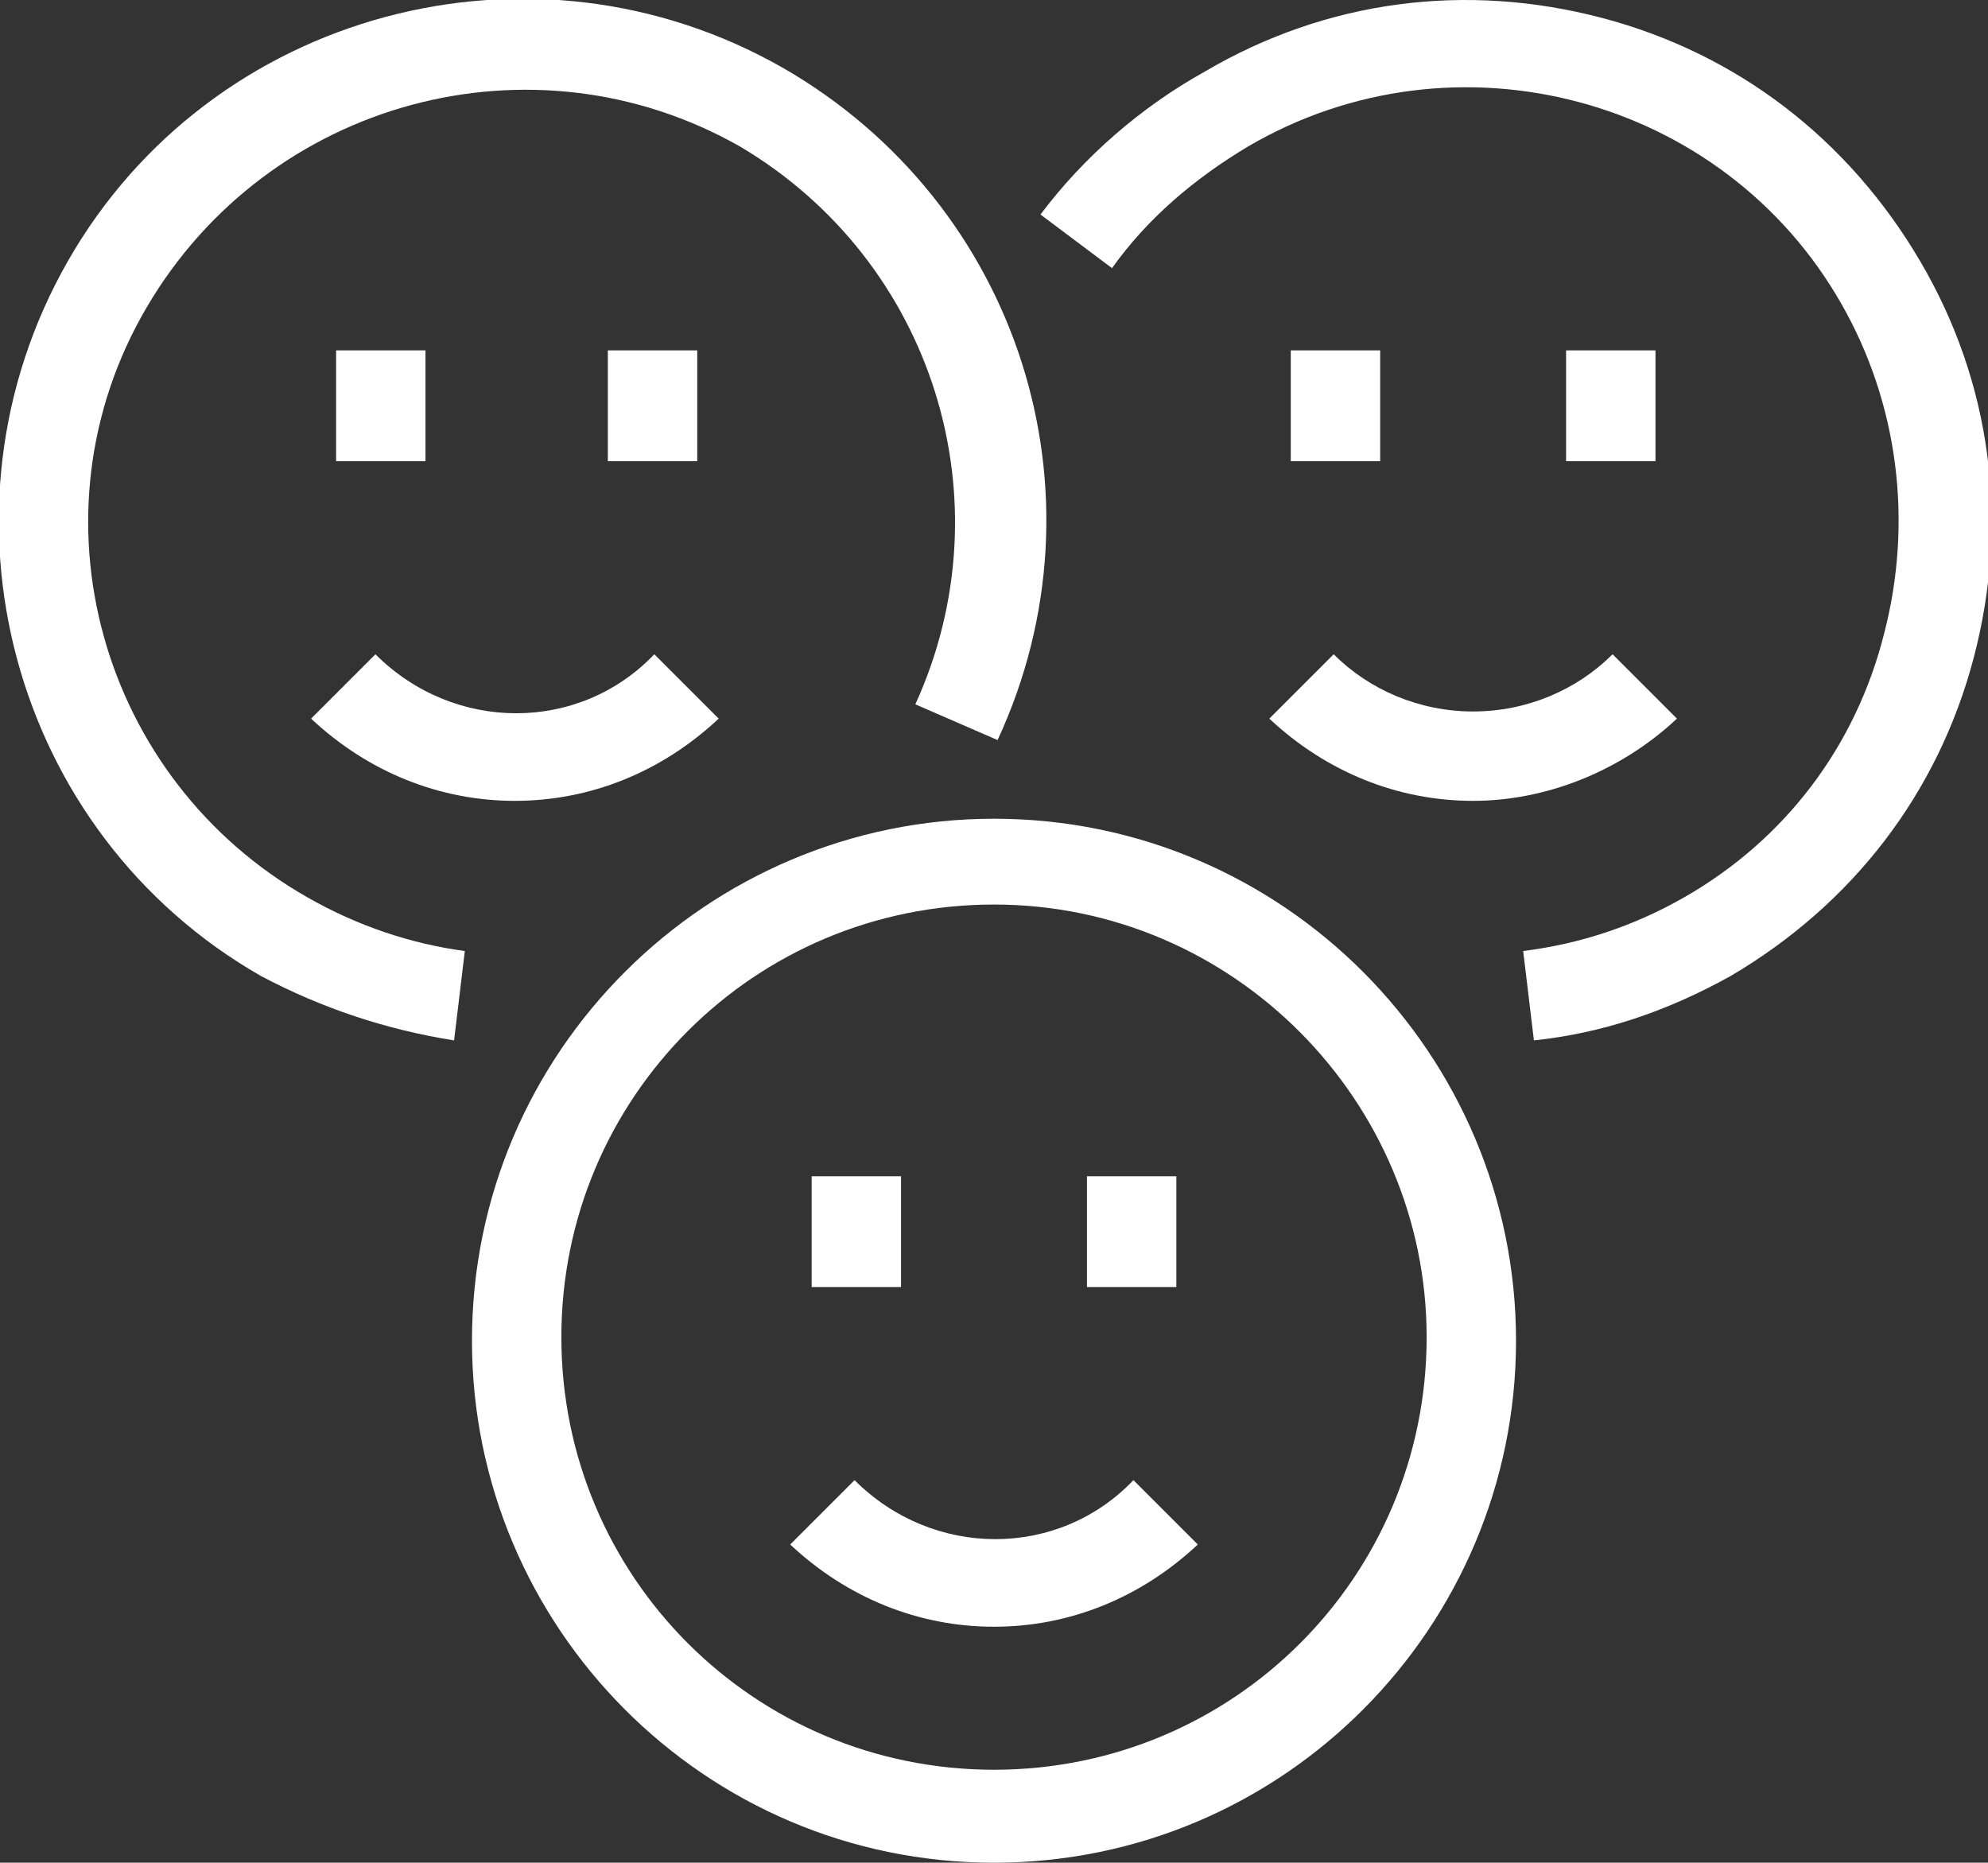 <?xml version="1.0" encoding="utf-8"?>
<!-- Generator: Adobe Illustrator 26.0.2, SVG Export Plug-In . SVG Version: 6.00 Build 0)  -->
<svg version="1.1" id="Layer_1" xmlns="http://www.w3.org/2000/svg" xmlns:xlink="http://www.w3.org/1999/xlink" x="0px" y="0px"
	 viewBox="0 0 55.6 52.1" style="enable-background:new 0 0 55.6 52.1;" xml:space="preserve">
<rect x="0" y="0" width="55.6" height="52.1" fill="#333333" stroke="none"/>
<style type="text/css">
	.st0{fill:#FFFFFF;}
</style>
<g>
	<g>
		<path class="st0" d="M27.8,52.1c-8.1,0-14.6-6.6-14.6-14.6c0-8.1,6.6-14.6,14.6-14.6c8.1,0,14.6,6.6,14.6,14.6
			C42.4,45.5,35.9,52.1,27.8,52.1z M27.8,25.3c-6.7,0-12.1,5.4-12.1,12.1c0,6.7,5.4,12.1,12.1,12.1c6.7,0,12.1-5.4,12.1-12.1
			C39.9,30.8,34.5,25.3,27.8,25.3z"/>
	</g>
	<g>
		<path class="st0" d="M42.9,29.1l-0.3-2.5c1.6-0.2,3.1-0.7,4.5-1.5c2.8-1.6,4.8-4.2,5.6-7.4c0.8-3.1,0.4-6.4-1.2-9.2
			c-3.3-5.8-10.8-7.8-16.6-4.4c-1.5,0.9-2.8,2-3.8,3.4l-2-1.5C30.3,4.4,31.9,3,33.7,2c3.4-2,7.3-2.5,11.1-1.5c3.8,1,6.9,3.4,8.9,6.8
			c2,3.4,2.5,7.3,1.5,11.1c-1,3.8-3.4,6.9-6.8,8.9C46.6,28.3,44.8,28.9,42.9,29.1z"/>
	</g>
	<g>
		<path class="st0" d="M12.7,29.1c-1.9-0.3-3.7-0.9-5.4-1.8c-7-4-9.4-13-5.4-20c4-7,13-9.4,20-5.4c6.6,3.8,9.2,11.9,6,18.8l-2.3-1
			c2.6-5.7,0.5-12.4-4.9-15.6C14.9,0.8,7.5,2.8,4.1,8.6S2.8,21.8,8.6,25.1c1.4,0.8,2.9,1.3,4.4,1.5L12.7,29.1z"/>
	</g>
	<g>
		<path class="st0" d="M27.8,45.5c-2.1,0-4.1-0.8-5.7-2.3l1.8-1.8c2.2,2.2,5.7,2.2,7.8,0l1.8,1.8C31.9,44.7,29.9,45.5,27.8,45.5z"/>
	</g>
	<g>
		<rect x="22.7" y="32.9" class="st0" width="2.5" height="3.1"/>
	</g>
	<g>
		<rect x="30.4" y="32.9" class="st0" width="2.5" height="3.1"/>
	</g>
	<g>
		<path class="st0" d="M14.4,22.4c-2.1,0-4.1-0.8-5.7-2.3l1.8-1.8c2.2,2.2,5.7,2.2,7.8,0l1.8,1.8C18.5,21.6,16.5,22.4,14.4,22.4z"/>
	</g>
	<g>
		<rect x="9.4" y="9.8" class="st0" width="2.5" height="3.1"/>
	</g>
	<g>
		<rect x="17" y="9.8" class="st0" width="2.5" height="3.1"/>
	</g>
	<g>
		<path class="st0" d="M41.2,22.4c-2.1,0-4.1-0.8-5.7-2.3l1.8-1.8c1,1,2.4,1.6,3.9,1.6c1.5,0,2.9-0.6,3.9-1.6l1.8,1.8
			C45.3,21.6,43.2,22.4,41.2,22.4z"/>
	</g>
	<g>
		<rect x="43.8" y="9.8" class="st0" width="2.5" height="3.1"/>
	</g>
	<g>
		<rect x="36.1" y="9.8" class="st0" width="2.5" height="3.1"/>
	</g>
</g>
</svg>
